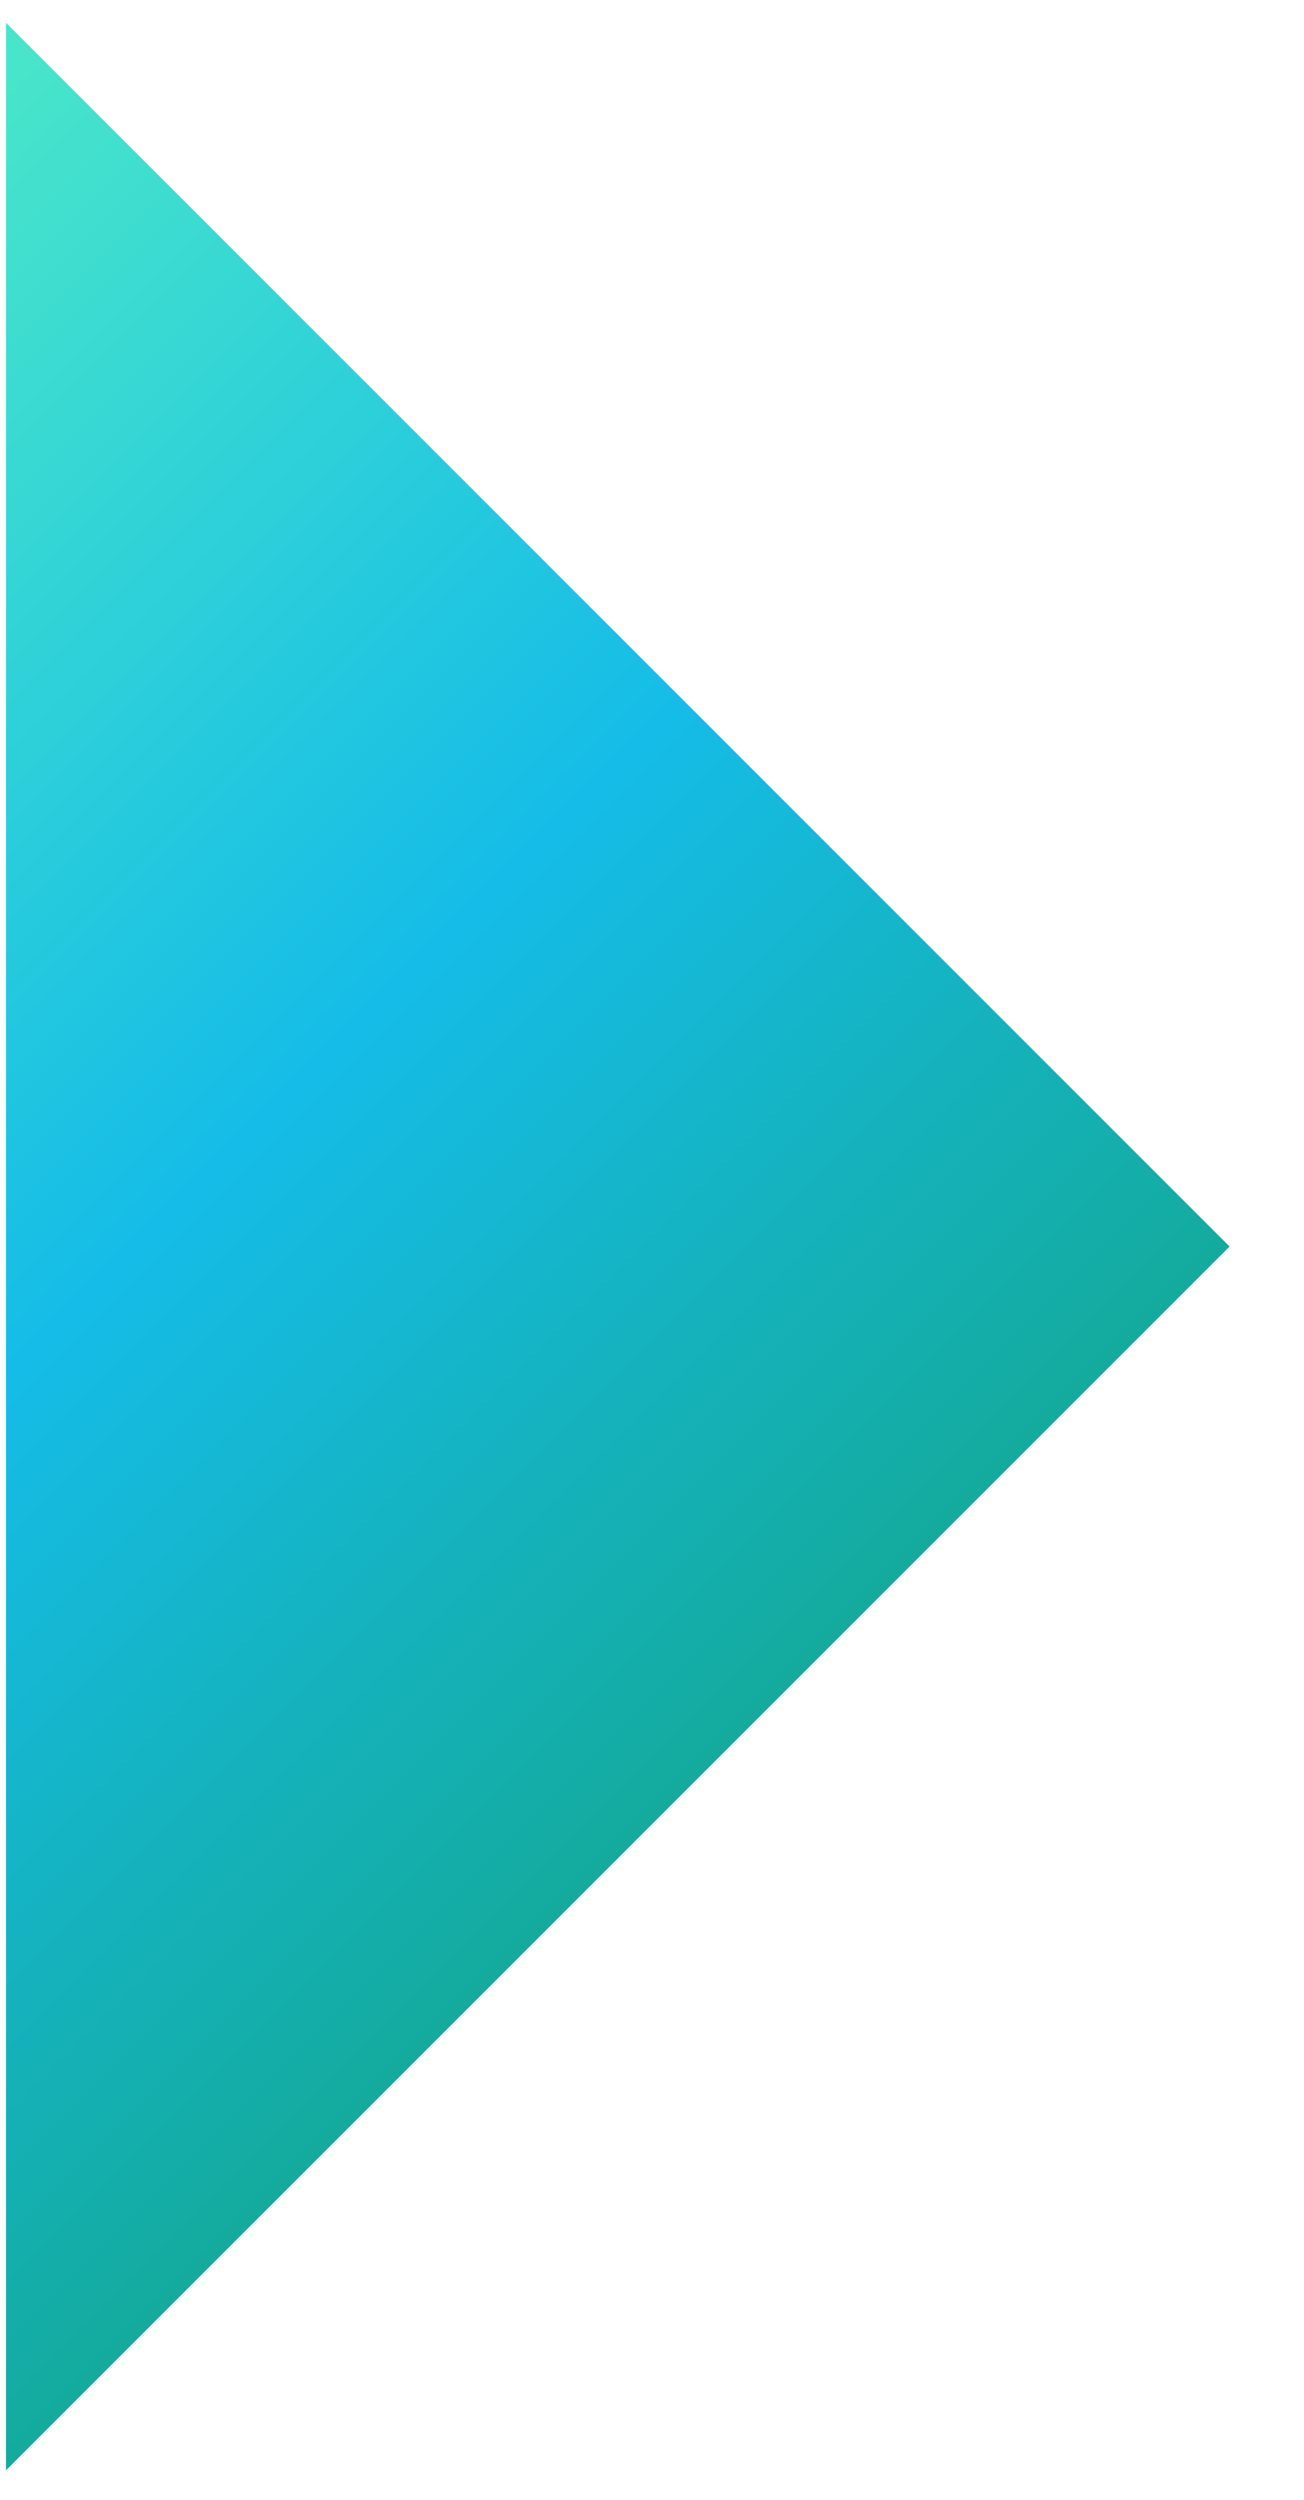 <svg width="12" height="23" viewBox="0 0 12 23" fill="none" xmlns="http://www.w3.org/2000/svg">
<g clip-path="url(#clip0_2045_400)">
<path d="M0.055 0.209L11.315 11.469L0.055 22.729V0.209Z" fill="url(#paint0_linear_2045_400)"/>
</g>
<defs>
<linearGradient id="paint0_linear_2045_400" x1="7.411" y1="18.823" x2="-5.317" y2="6.095" gradientUnits="userSpaceOnUse">
<stop stop-color="#14A585"/>
<stop offset="0.53" stop-color="#15BCE7"/>
<stop offset="1" stop-color="#48E5CA"/>
</linearGradient>
<clipPath id="clip0_2045_400">
<rect width="11.26" height="22.52" fill="white" transform="translate(0.055 0.209)"/>
</clipPath>
</defs>
</svg>
